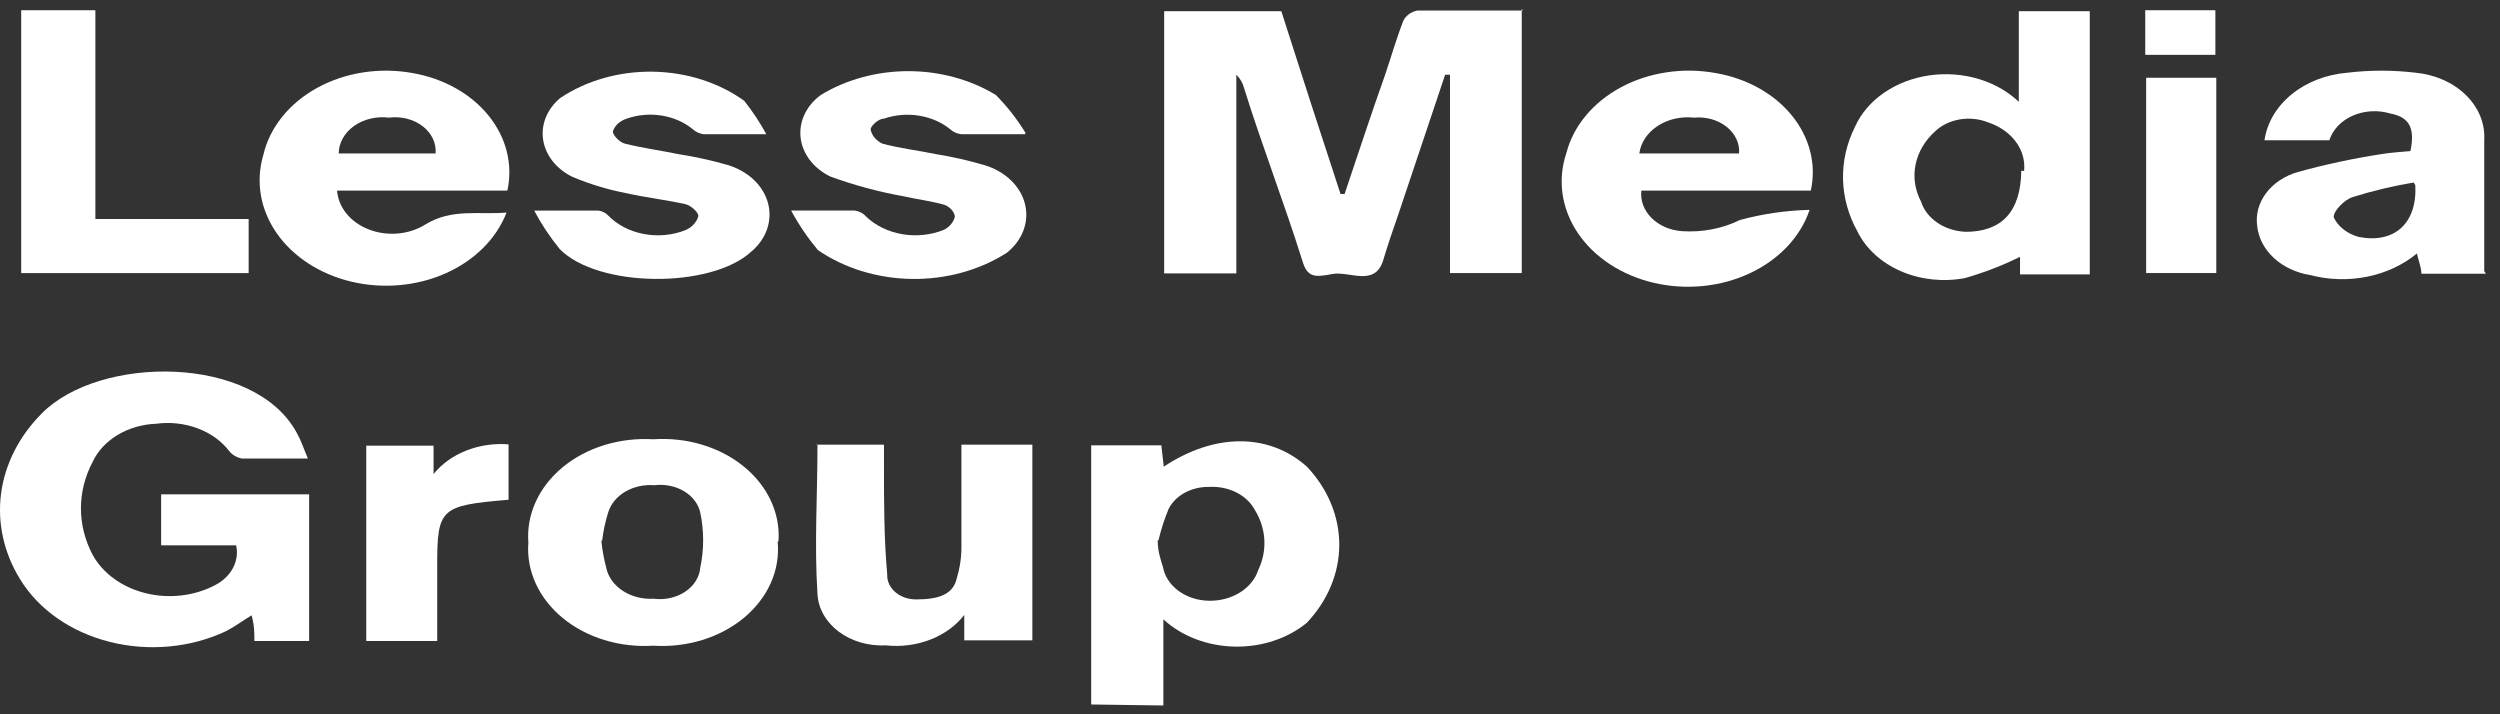 <?xml version="1.0" encoding="UTF-8"?> <svg xmlns="http://www.w3.org/2000/svg" width="175" height="50" viewBox="0 0 175 50" fill="none"><rect x="0" y="0" width="175" height="50" fill="#333333" stroke="none"/> <path d="M106.523 0.62V19.114H101.499V5.232H101.159L97.838 15.141C97.469 16.181 97.129 17.198 96.817 18.239C96.221 20.107 94.461 18.948 93.241 19.185C92.021 19.421 91.51 19.421 91.169 18.263C89.892 14.195 88.331 10.175 87.082 6.154C86.998 5.814 86.813 5.497 86.543 5.232V19.138H81.492V0.786H89.693C91.056 5.058 92.437 9.323 93.837 13.58H94.121C95.057 10.813 95.965 8.022 96.959 5.232C97.384 3.978 97.753 2.678 98.236 1.448C98.32 1.276 98.451 1.122 98.618 0.999C98.786 0.876 98.985 0.787 99.201 0.738C101.613 0.738 104.025 0.738 106.608 0.738" fill="white"></path> <path d="M21.639 44.868H17.807C17.807 44.277 17.807 43.756 17.609 43.071C16.956 43.473 16.417 43.875 15.821 44.182C14.595 44.759 13.241 45.123 11.841 45.252C10.442 45.38 9.025 45.271 7.678 44.931C6.33 44.59 5.079 44.026 4.001 43.271C2.923 42.516 2.039 41.587 1.404 40.54C0.265 38.693 -0.196 36.607 0.076 34.542C0.349 32.478 1.343 30.526 2.936 28.928C6.995 24.837 17.836 24.813 20.787 30.324C21.071 30.82 21.241 31.364 21.553 32.097C19.851 32.097 18.375 32.097 16.928 32.097C16.566 32.023 16.252 31.837 16.048 31.577C15.513 30.878 14.744 30.324 13.837 29.984C12.929 29.643 11.922 29.531 10.94 29.661C9.966 29.698 9.026 29.971 8.235 30.445C7.444 30.92 6.835 31.576 6.484 32.334C5.944 33.359 5.665 34.466 5.665 35.586C5.665 36.705 5.944 37.812 6.484 38.837C6.833 39.475 7.342 40.044 7.975 40.505C8.609 40.967 9.353 41.311 10.158 41.515C10.963 41.718 11.811 41.777 12.646 41.686C13.48 41.596 14.282 41.358 14.998 40.989C15.569 40.708 16.022 40.287 16.296 39.783C16.57 39.28 16.652 38.719 16.53 38.175H11.28V34.604H21.639V44.868Z" fill="white"></path> <path d="M141.317 7.146V0.784H146.284V19.207H141.402C141.402 18.734 141.402 18.308 141.402 17.977C140.181 18.584 138.888 19.083 137.543 19.467C136.029 19.753 134.441 19.583 133.064 18.985C131.687 18.387 130.609 17.402 130.022 16.204C129.386 15.058 129.042 13.815 129.012 12.553C128.983 11.291 129.269 10.037 129.852 8.872C130.267 7.943 130.969 7.122 131.886 6.49C132.803 5.858 133.903 5.439 135.077 5.273C136.25 5.108 137.454 5.203 138.57 5.548C139.685 5.893 140.672 6.477 141.431 7.24L141.317 7.146ZM141.686 11.97C141.764 11.251 141.56 10.531 141.105 9.917C140.649 9.302 139.967 8.828 139.16 8.565C138.549 8.319 137.858 8.246 137.192 8.357C136.526 8.468 135.922 8.757 135.471 9.18C134.745 9.833 134.264 10.649 134.088 11.527C133.911 12.405 134.047 13.308 134.478 14.122C134.663 14.704 135.066 15.221 135.627 15.599C136.188 15.977 136.879 16.197 137.6 16.227C140.04 16.227 141.459 14.903 141.488 11.947" fill="white"></path> <path d="M76.384 49.313V31.174H81.294L81.464 32.664C85.04 30.299 88.815 30.299 91.482 32.664C92.951 34.222 93.749 36.146 93.749 38.127C93.749 40.108 92.951 42.032 91.482 43.59C90.814 44.141 90.019 44.572 89.146 44.859C88.272 45.147 87.337 45.283 86.398 45.261C85.46 45.239 84.536 45.059 83.683 44.731C82.83 44.403 82.066 43.935 81.436 43.354V49.384L76.384 49.313ZM81.038 37.82C81.038 38.577 81.237 39.144 81.407 39.688C81.522 40.338 81.91 40.933 82.503 41.367C83.096 41.8 83.854 42.043 84.643 42.053C85.421 42.065 86.182 41.859 86.804 41.469C87.426 41.08 87.874 40.528 88.077 39.901C88.398 39.23 88.544 38.51 88.505 37.788C88.466 37.066 88.242 36.359 87.85 35.715C87.582 35.201 87.13 34.768 86.556 34.476C85.982 34.184 85.314 34.047 84.643 34.083C84.039 34.073 83.446 34.214 82.94 34.488C82.434 34.762 82.038 35.157 81.805 35.62C81.507 36.339 81.27 37.074 81.095 37.82" fill="white"></path> <path d="M35.543 13.343H23.595C23.638 13.924 23.869 14.485 24.264 14.965C24.659 15.445 25.203 15.827 25.838 16.07C26.473 16.313 27.176 16.407 27.87 16.343C28.565 16.28 29.226 16.06 29.782 15.708C31.655 14.573 33.5 15.046 35.458 14.88C34.755 16.701 33.233 18.223 31.21 19.126C29.187 20.029 26.822 20.242 24.615 19.721C22.407 19.2 20.528 17.984 19.374 16.331C18.221 14.678 17.882 12.717 18.43 10.86C18.649 9.905 19.096 8.997 19.743 8.188C20.39 7.38 21.225 6.687 22.198 6.152C23.172 5.616 24.264 5.249 25.41 5.07C26.556 4.892 27.734 4.906 28.874 5.113C31.051 5.49 32.965 6.562 34.206 8.1C35.447 9.638 35.917 11.52 35.515 13.343H35.543ZM30.491 10.742C30.522 10.387 30.456 10.031 30.299 9.701C30.142 9.37 29.898 9.074 29.584 8.833C29.271 8.592 28.896 8.413 28.488 8.31C28.08 8.206 27.649 8.18 27.228 8.235C26.794 8.18 26.351 8.205 25.929 8.305C25.507 8.406 25.116 8.581 24.782 8.819C24.448 9.057 24.18 9.351 23.995 9.683C23.809 10.015 23.712 10.376 23.709 10.742H30.491Z" fill="white"></path> <path d="M126.814 13.343H114.895C114.856 13.685 114.898 14.03 115.02 14.358C115.142 14.686 115.34 14.991 115.604 15.255C115.868 15.519 116.192 15.736 116.557 15.896C116.923 16.055 117.322 16.152 117.733 16.181C119.15 16.277 120.568 16.005 121.791 15.401C123.369 14.971 125.013 14.732 126.672 14.691C126.359 15.623 125.829 16.494 125.112 17.255C124.395 18.016 123.505 18.652 122.493 19.126C121.481 19.601 120.367 19.904 119.214 20.02C118.061 20.135 116.892 20.061 115.774 19.8C114.656 19.539 113.611 19.097 112.698 18.499C111.785 17.902 111.022 17.16 110.452 16.317C109.883 15.474 109.519 14.545 109.38 13.585C109.242 12.624 109.331 11.65 109.644 10.718C109.887 9.778 110.349 8.887 111.006 8.096C111.662 7.305 112.5 6.63 113.47 6.109C114.44 5.588 115.524 5.232 116.66 5.062C117.796 4.891 118.961 4.908 120.088 5.113C122.271 5.485 124.192 6.555 125.439 8.094C126.686 9.633 127.159 11.517 126.757 13.343H126.814ZM114.753 10.742H121.734C121.762 10.396 121.698 10.05 121.547 9.728C121.397 9.405 121.163 9.114 120.862 8.875C120.562 8.636 120.202 8.454 119.808 8.344C119.415 8.233 118.997 8.196 118.584 8.235C118.134 8.186 117.677 8.212 117.239 8.311C116.801 8.411 116.392 8.583 116.035 8.817C115.678 9.05 115.381 9.341 115.161 9.671C114.94 10.002 114.802 10.366 114.753 10.742" fill="white"></path> <path d="M174.01 19.16H169.497C169.497 18.711 169.299 18.285 169.185 17.742C168.226 18.538 167.023 19.101 165.707 19.368C164.391 19.634 163.013 19.596 161.721 19.255C160.738 19.099 159.843 18.679 159.172 18.06C158.501 17.441 158.091 16.657 158.004 15.826C157.891 15.02 158.11 14.207 158.626 13.519C159.142 12.831 159.923 12.31 160.842 12.042C162.754 11.514 164.707 11.095 166.688 10.789C167.369 10.67 168.05 10.647 168.731 10.576C169.043 9.062 168.731 8.211 167.34 7.951C166.913 7.82 166.457 7.765 166.003 7.789C165.548 7.814 165.105 7.917 164.701 8.093C164.297 8.269 163.942 8.514 163.659 8.811C163.375 9.108 163.17 9.452 163.055 9.819H158.514C158.689 8.595 159.362 7.458 160.421 6.598C161.479 5.737 162.86 5.205 164.332 5.089C165.904 4.9 167.5 4.9 169.072 5.089C170.449 5.214 171.716 5.774 172.613 6.654C173.511 7.534 173.97 8.666 173.896 9.819C173.896 12.822 173.896 15.826 173.896 18.971L174.01 19.16ZM168.958 12.775C167.509 13.018 166.085 13.358 164.701 13.792C164.077 13.981 163.282 14.833 163.367 15.235C163.522 15.55 163.757 15.834 164.056 16.067C164.355 16.299 164.71 16.475 165.098 16.583C167.596 17.079 169.214 15.637 169.072 12.964" fill="white"></path> <path d="M54.439 37.939C54.529 38.911 54.365 39.888 53.958 40.803C53.552 41.717 52.913 42.548 52.086 43.238C51.258 43.927 50.261 44.46 49.164 44.798C48.066 45.137 46.894 45.273 45.727 45.199C44.564 45.272 43.395 45.136 42.301 44.801C41.206 44.465 40.211 43.938 39.382 43.254C38.553 42.57 37.911 41.746 37.497 40.837C37.084 39.928 36.909 38.956 36.986 37.986C36.91 37.015 37.084 36.042 37.498 35.132C37.911 34.222 38.553 33.397 39.381 32.711C40.209 32.025 41.204 31.495 42.299 31.157C43.393 30.819 44.562 30.68 45.727 30.749C46.88 30.67 48.041 30.798 49.131 31.124C50.221 31.449 51.214 31.965 52.044 32.638C52.875 33.309 53.524 34.122 53.946 35.02C54.369 35.918 54.557 36.881 54.496 37.844L54.439 37.939ZM42.094 37.844C42.155 38.48 42.269 39.113 42.435 39.736C42.566 40.377 42.979 40.954 43.593 41.356C44.206 41.758 44.977 41.956 45.755 41.912C46.144 41.962 46.54 41.944 46.92 41.859C47.299 41.775 47.654 41.626 47.96 41.421C48.267 41.217 48.52 40.961 48.702 40.671C48.884 40.381 48.992 40.063 49.019 39.736C49.288 38.461 49.288 37.156 49.019 35.881C48.887 35.278 48.479 34.74 47.88 34.383C47.282 34.026 46.54 33.876 45.812 33.965C45.09 33.907 44.368 34.066 43.774 34.413C43.181 34.76 42.756 35.272 42.577 35.858C42.371 36.509 42.229 37.173 42.151 37.844" fill="white"></path> <path d="M57.054 31.128H61.878C61.878 31.624 61.878 32.097 61.878 32.57C61.878 35.124 61.878 37.678 62.105 40.209C62.094 40.437 62.138 40.665 62.236 40.879C62.334 41.093 62.483 41.287 62.674 41.451C62.866 41.615 63.095 41.745 63.349 41.832C63.602 41.919 63.874 41.962 64.149 41.959C65.766 41.959 66.76 41.581 66.987 40.422C67.204 39.703 67.309 38.964 67.299 38.222C67.299 35.858 67.299 33.493 67.299 31.128H72.265V44.821H67.498C67.498 44.324 67.498 43.851 67.498 43.047C66.916 43.8 66.089 44.399 65.115 44.776C64.14 45.153 63.057 45.291 61.992 45.175C61.395 45.204 60.796 45.133 60.232 44.968C59.668 44.802 59.149 44.544 58.705 44.21C58.261 43.875 57.902 43.471 57.648 43.019C57.393 42.568 57.249 42.079 57.224 41.581C56.997 38.151 57.224 34.699 57.224 31.104" fill="white"></path> <path d="M53.654 9.395H49.255C48.972 9.357 48.712 9.241 48.517 9.064C47.921 8.565 47.159 8.226 46.33 8.091C45.5 7.956 44.641 8.032 43.863 8.307C43.628 8.383 43.419 8.504 43.251 8.66C43.083 8.816 42.962 9.003 42.898 9.206C42.898 9.443 43.352 9.963 43.75 10.057C44.97 10.365 46.247 10.53 47.496 10.791C48.661 10.973 49.808 11.226 50.93 11.547C51.629 11.756 52.254 12.107 52.747 12.569C53.241 13.032 53.587 13.59 53.754 14.193C53.92 14.796 53.903 15.424 53.702 16.02C53.501 16.616 53.123 17.16 52.604 17.602C49.766 20.227 41.848 20.156 39.181 17.436C38.489 16.584 37.891 15.682 37.393 14.74C39.152 14.74 40.514 14.74 41.877 14.74C42.146 14.775 42.389 14.893 42.558 15.071C43.189 15.728 44.067 16.188 45.051 16.377C46.035 16.565 47.066 16.472 47.978 16.112C48.208 16.012 48.408 15.871 48.565 15.7C48.722 15.528 48.832 15.33 48.886 15.118C48.886 14.858 48.375 14.385 47.978 14.291C46.587 13.983 45.14 13.818 43.778 13.51C42.489 13.257 41.241 12.876 40.06 12.375C39.507 12.102 39.036 11.728 38.683 11.28C38.329 10.833 38.103 10.324 38.021 9.793C37.939 9.262 38.003 8.722 38.209 8.215C38.415 7.707 38.757 7.246 39.209 6.865C41.045 5.637 43.339 4.984 45.692 5.018C48.046 5.053 50.31 5.773 52.093 7.054C52.69 7.806 53.212 8.597 53.654 9.419" fill="white"></path> <path d="M71.755 9.393H67.271C66.987 9.355 66.727 9.238 66.533 9.062C65.933 8.568 65.171 8.233 64.343 8.098C63.515 7.963 62.658 8.035 61.879 8.305C61.481 8.305 60.942 8.825 60.942 9.062C60.981 9.268 61.076 9.464 61.218 9.636C61.361 9.808 61.548 9.951 61.765 10.055C62.986 10.386 64.263 10.528 65.511 10.788C66.678 10.976 67.826 11.237 68.945 11.569C69.65 11.785 70.277 12.147 70.767 12.621C71.257 13.095 71.595 13.665 71.748 14.277C71.902 14.89 71.865 15.525 71.643 16.122C71.421 16.72 71.02 17.261 70.478 17.694C68.573 18.914 66.228 19.56 63.826 19.526C61.423 19.491 59.106 18.779 57.253 17.505C56.526 16.633 55.899 15.707 55.38 14.738C57.196 14.738 58.502 14.738 59.836 14.738C60.157 14.787 60.442 14.94 60.63 15.163C61.29 15.795 62.182 16.228 63.167 16.395C64.152 16.561 65.175 16.453 66.079 16.086C66.279 15.982 66.451 15.844 66.584 15.681C66.716 15.518 66.805 15.333 66.845 15.14C66.81 14.966 66.724 14.802 66.595 14.662C66.467 14.522 66.299 14.41 66.107 14.336C65.199 14.075 64.206 13.957 63.269 13.744C61.495 13.426 59.765 12.959 58.104 12.349C57.529 12.064 57.043 11.67 56.684 11.199C56.326 10.727 56.106 10.193 56.043 9.637C55.979 9.082 56.074 8.522 56.319 8.003C56.563 7.484 56.952 7.02 57.452 6.65C59.231 5.566 61.378 4.981 63.582 4.981C65.785 4.981 67.932 5.566 69.712 6.65C70.514 7.468 71.209 8.356 71.783 9.298" fill="white"></path> <path d="M1.484 19.116V0.716H6.677V15.332H17.405V19.116H1.484Z" fill="white"></path> <path d="M30.547 44.869H25.638V31.199H30.349V33.186C30.917 32.477 31.706 31.909 32.63 31.543C33.554 31.176 34.58 31.025 35.599 31.105V34.983C30.831 35.385 30.604 35.575 30.604 39.595V44.869" fill="white"></path> <path d="M155.14 5.443H150.23V19.112H155.14V5.443Z" fill="white"></path> <path d="M155.077 0.716H150.167V3.838H155.077V0.716Z" fill="white"></path> </svg> 